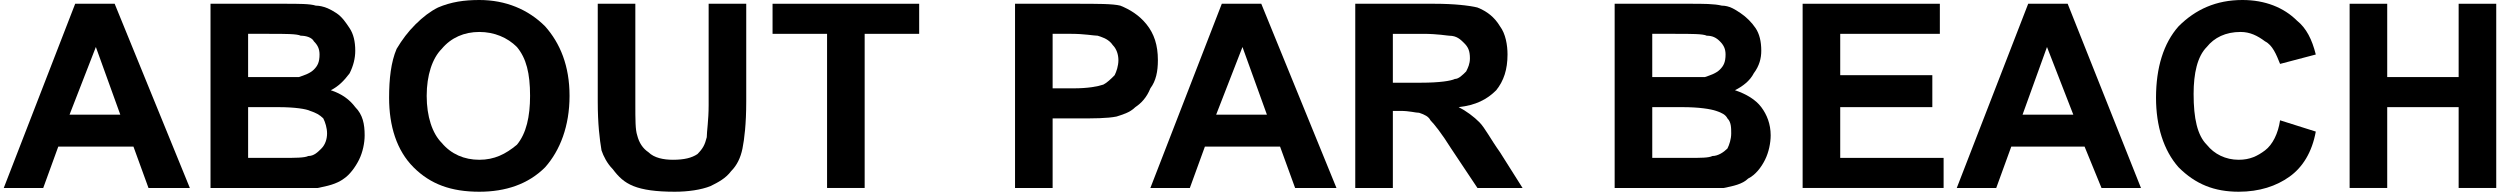 <svg xmlns="http://www.w3.org/2000/svg" width="665" height="51" viewBox="0 0 1326 102" shape-rendering="geometricPrecision" image-rendering="optimizeQuality" fill-rule="evenodd" clip-rule="evenodd"><g fill-rule="nonzero"><path d="m99 100h-22l-8-22h-40l-8 22h-21l38-98h21l40 98m-37-39l-13-36-14 36h27"/><path d="m110 2h39c8 0 14 0 17 1 4 0 8 2 11 4 3 2 5 5 7 8 2 3 3 7 3 12 0 4-1 8-3 12-3 4-6 7-10 9 6 2 10 5 13 9 4 4 5 9 5 15 0 4-1 9-3 13-2 4-5 8-8 10-4 3-9 4-14 5-3 0-11 0-24 0h-33v-98m20 16v23h13c7 0 12 0 14 0 3-1 6-2 8-4 2-2 3-4 3-8 0-3-1-5-3-7-1-2-4-3-7-3-2-1-8-1-17-1h-11m0 39v27h18c7 0 12 0 14-1 3 0 5-2 7-4 2-2 3-5 3-8 0-3-1-6-2-8-2-2-4-3-7-4-2-1-8-2-17-2h-16"/><path d="m205 52c0-10 1-19 4-26 3-5 6-9 10-13 4-4 8-7 12-9 7-3 14-4 22-4 14 0 26 5 35 14 8 9 13 21 13 37 0 16-5 29-13 38-9 9-21 13-35 13-15 0-26-4-35-13-9-9-13-22-13-37m20-1c0 11 3 20 8 25 5 6 12 9 20 9 8 0 14-3 20-8 5-6 7-15 7-26 0-12-2-20-7-26-5-5-12-8-20-8-8 0-15 3-20 9-5 5-8 14-8 25"/><path d="m316 2h20v53c0 9 0 14 1 17 1 4 3 7 6 9 3 3 8 4 13 4 6 0 10-1 13-3 3-3 4-5 5-9 0-3 1-9 1-17v-54h20v52c0 12-1 20-2 25-1 5-3 9-6 12-3 4-7 6-11 8-5 2-12 3-19 3-10 0-17-1-22-3-5-2-8-5-11-9-3-3-5-7-6-10-1-6-2-14-2-26v-52"/><path d="m438 100v-82h-29v-16h78v16h-29v82h-20"/><path d="m538 100v-98h32c12 0 20 0 24 1 5 2 10 5 14 10 4 5 6 11 6 19 0 6-1 11-4 15-2 5-5 8-8 10-3 3-7 4-10 5-5 1-12 1-21 1h-13v37h-20m20-82v29h11c8 0 13-1 16-2 2-1 4-3 6-5 1-2 2-5 2-8 0-3-1-6-3-8-2-3-5-4-8-5-2 0-7-1-14-1h-10"/><path d="m709 100h-22l-8-22h-40l-8 22h-21l38-98h21l40 98m-37-39l-13-36-14 36h27"/><path d="m719 100v-98h42c11 0 19 1 23 2 5 2 9 5 12 10 3 4 4 10 4 15 0 8-2 14-6 19-5 5-11 8-20 9 4 2 8 5 11 8 3 3 6 9 11 16l12 19h-24l-14-21c-5-8-9-13-11-15-1-2-3-3-6-4-2 0-5-1-10-1h-4v41h-20m20-56h15c10 0 16-1 18-2 2 0 4-2 6-4 1-2 2-4 2-7 0-4-1-6-3-8-2-2-4-4-8-4-1 0-6-1-14-1h-16v26"/><path d="m857 2h40c7 0 13 0 17 1 4 0 7 2 10 4 3 2 6 5 8 8 2 3 3 7 3 12 0 4-1 8-4 12-2 4-6 7-10 9 6 2 11 5 14 9 3 4 5 9 5 15 0 4-1 9-3 13-2 4-5 8-9 10-3 3-8 4-13 5-4 0-12 0-24 0h-34v-98m20 16v23h13c8 0 13 0 15 0 3-1 6-2 8-4 2-2 3-4 3-8 0-3-1-5-3-7-2-2-4-3-7-3-2-1-8-1-17-1h-12m0 39v27h19c7 0 11 0 13-1 3 0 6-2 8-4 1-2 2-5 2-8 0-3 0-6-2-8-1-2-3-3-6-4-3-1-9-2-18-2h-16"/><path d="m957 100v-98h73v16h-53v22h49v17h-49v27h55v16h-75"/><path d="m1137 100h-21l-9-22h-39l-8 22h-21l38-98h21l39 98m-36-39l-14-36-13 36h27"/><path d="m1211 64l19 6c-2 11-7 19-14 24-7 5-16 8-27 8-13 0-23-4-32-13-8-9-12-22-12-37 0-16 4-29 12-38 9-9 20-14 34-14 12 0 22 4 29 11 5 4 8 10 10 18l-19 5c-2-5-4-10-8-12-4-3-8-5-13-5-8 0-14 3-18 8-5 5-7 14-7 25 0 13 2 22 7 27 4 5 10 8 17 8 6 0 10-2 14-5 4-3 7-9 8-16"/><path d="m1248 100v-98h20v39h38v-39h20v98h-20v-43h-38v43h-20"/></g></svg>